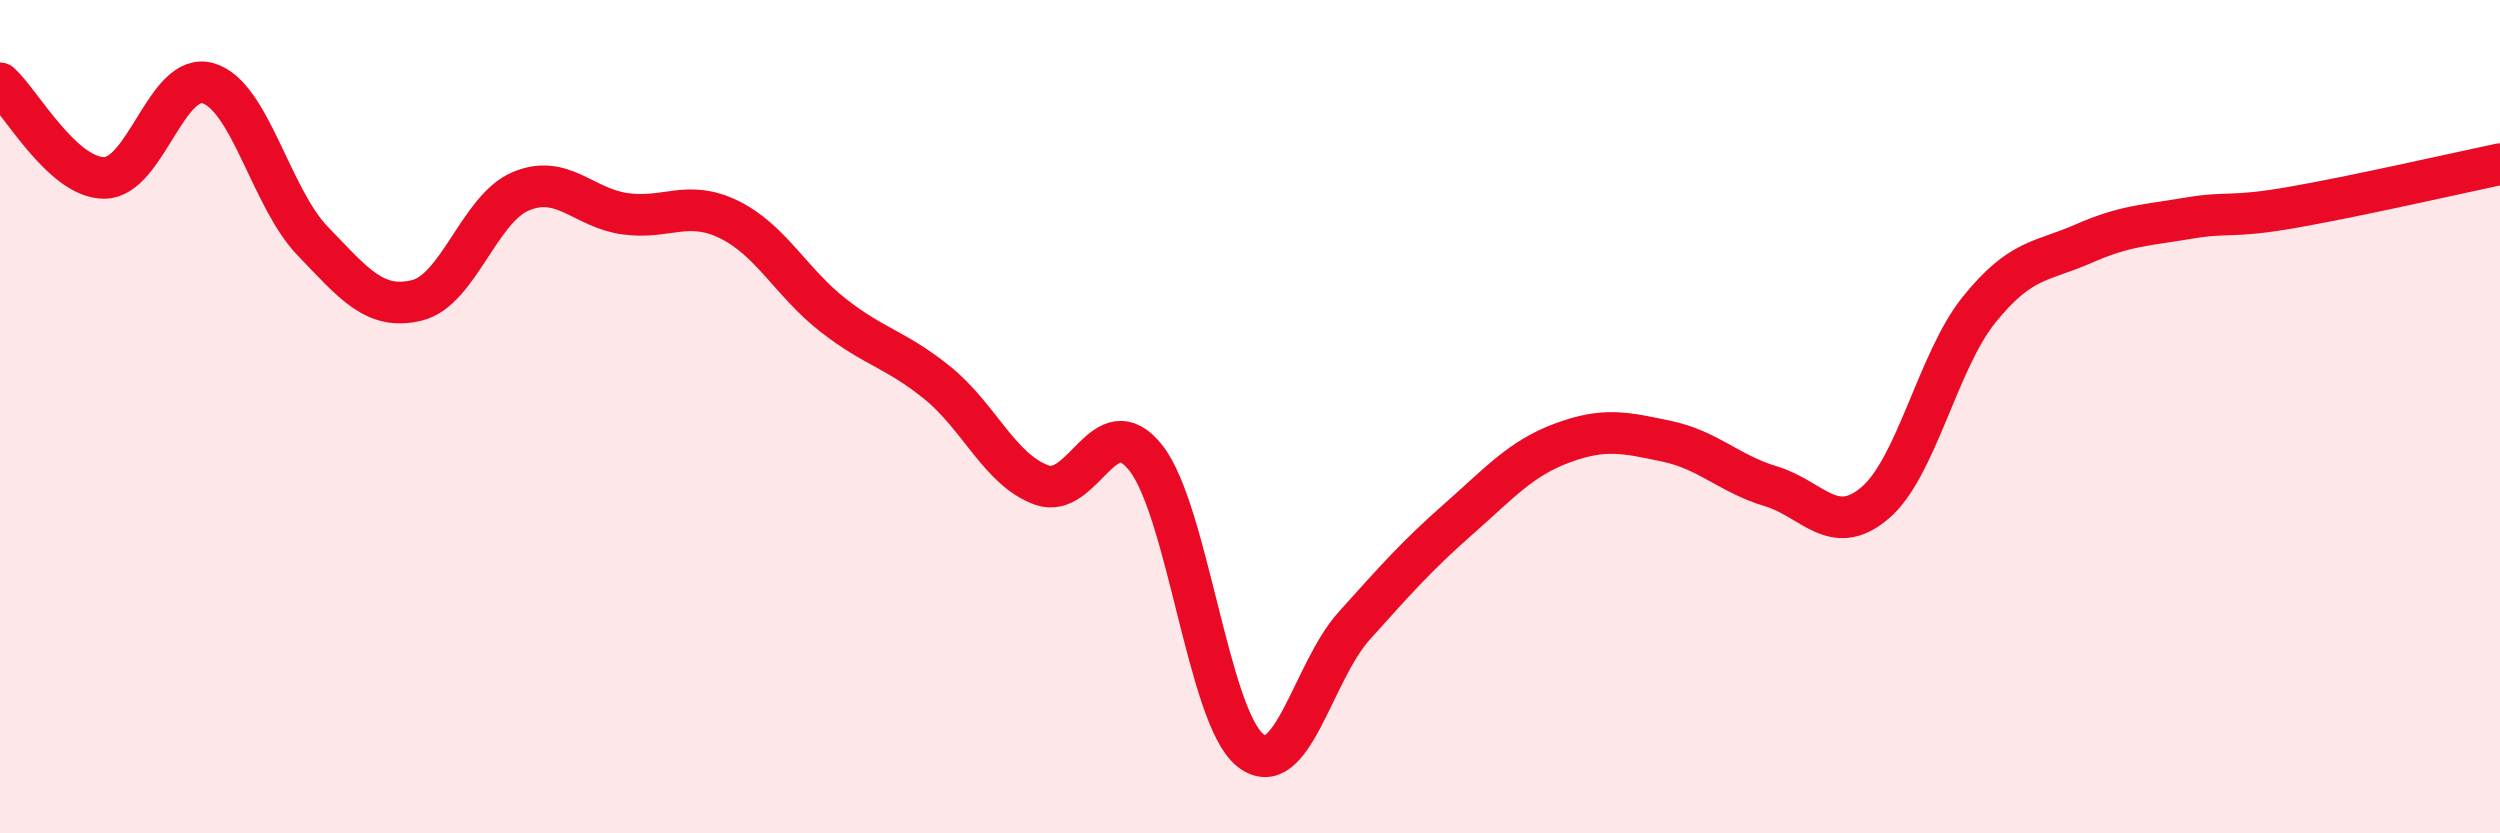 
    <svg width="60" height="20" viewBox="0 0 60 20" xmlns="http://www.w3.org/2000/svg">
      <path
        d="M 0,2 C 0.5,2.45 1.5,4.27 2.5,4.27 C 3.5,4.27 4,1.7 5,2 C 6,2.3 6.5,4.74 7.5,5.78 C 8.5,6.82 9,7.45 10,7.21 C 11,6.97 11.5,5.01 12.5,4.59 C 13.5,4.17 14,4.99 15,5.13 C 16,5.27 16.5,4.78 17.5,5.27 C 18.5,5.76 19,6.79 20,7.57 C 21,8.35 21.5,8.38 22.5,9.19 C 23.5,10 24,11.28 25,11.64 C 26,12 26.5,9.72 27.5,10.99 C 28.5,12.26 29,17.19 30,18 C 31,18.81 31.5,16.13 32.5,15.02 C 33.5,13.91 34,13.34 35,12.46 C 36,11.58 36.5,11 37.5,10.63 C 38.5,10.26 39,10.38 40,10.59 C 41,10.8 41.5,11.37 42.5,11.67 C 43.5,11.97 44,12.92 45,12.07 C 46,11.22 46.5,8.67 47.5,7.43 C 48.5,6.19 49,6.29 50,5.85 C 51,5.41 51.5,5.41 52.5,5.24 C 53.5,5.07 53.5,5.24 55,4.98 C 56.5,4.72 59,4.15 60,3.94L60 20L0 20Z"
        fill="#EB0A25"
        opacity="0.1"
        stroke-linecap="round"
        stroke-linejoin="round"
      />
      <path
        d="M 0,2 C 0.5,2.45 1.5,4.27 2.5,4.27 C 3.5,4.27 4,1.7 5,2 C 6,2.3 6.5,4.74 7.5,5.78 C 8.5,6.82 9,7.45 10,7.21 C 11,6.97 11.5,5.01 12.5,4.59 C 13.5,4.17 14,4.99 15,5.13 C 16,5.27 16.5,4.78 17.5,5.27 C 18.5,5.76 19,6.79 20,7.57 C 21,8.35 21.5,8.38 22.5,9.19 C 23.5,10 24,11.28 25,11.64 C 26,12 26.5,9.72 27.5,10.99 C 28.5,12.26 29,17.19 30,18 C 31,18.81 31.5,16.13 32.5,15.02 C 33.5,13.91 34,13.34 35,12.46 C 36,11.58 36.5,11 37.5,10.63 C 38.5,10.26 39,10.38 40,10.59 C 41,10.8 41.5,11.37 42.5,11.67 C 43.5,11.97 44,12.92 45,12.07 C 46,11.22 46.5,8.67 47.5,7.43 C 48.5,6.19 49,6.29 50,5.85 C 51,5.41 51.5,5.41 52.5,5.24 C 53.5,5.07 53.5,5.24 55,4.98 C 56.5,4.72 59,4.15 60,3.94"
        stroke="#EB0A25"
        stroke-width="1"
        fill="none"
        stroke-linecap="round"
        stroke-linejoin="round"
      />
    </svg>
  